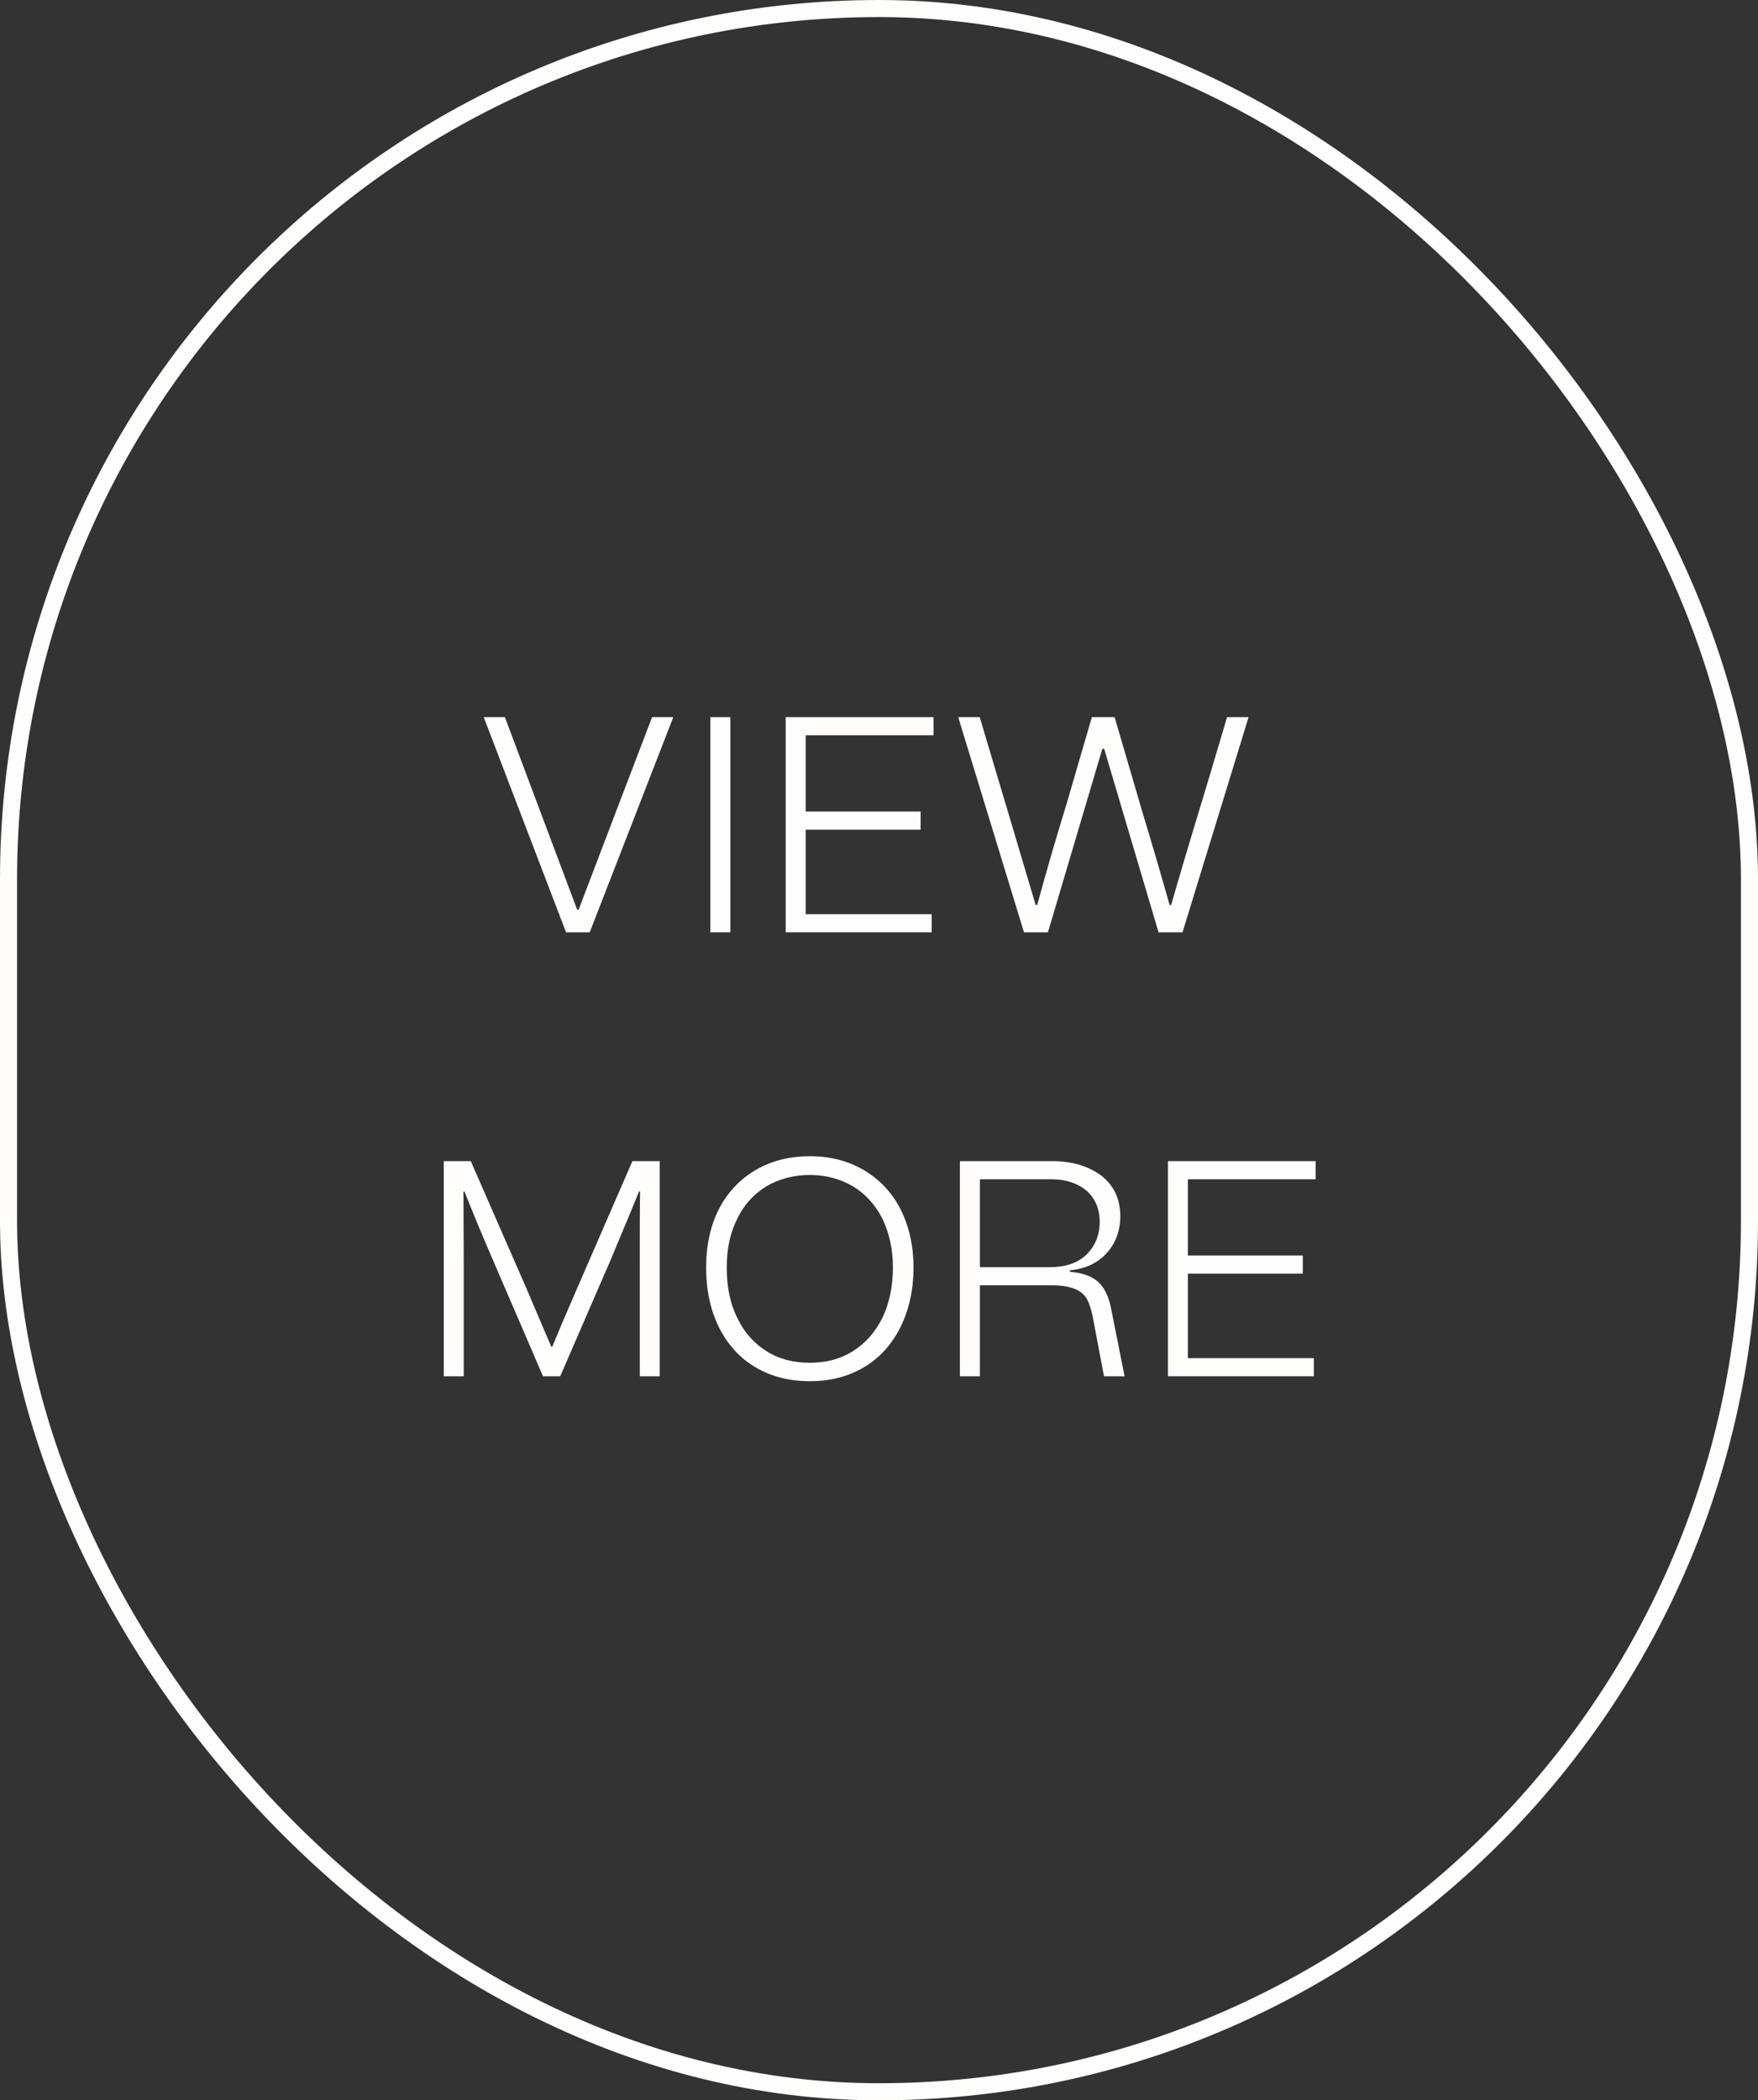 <svg width="103" height="123" viewBox="0 0 103 123" fill="none" xmlns="http://www.w3.org/2000/svg">
<rect x="0" y="0" width="103" height="123" fill="#333333" stroke="none"/>
<rect x="0.5" y="0.5" width="102" height="122" rx="51" stroke="#FFFCFC" style="mix-blend-mode:exclusion"/>
<path d="M33.165 54.6H34.551L39.447 42H38.205L36.711 45.906L33.903 53.268H33.813L31.041 45.888L29.583 42H28.341L33.165 54.6Z" fill="#FFFCFC" style="mix-blend-mode:exclusion"/>
<path d="M41.62 54.6H42.79V42H41.62V54.6Z" fill="#FFFCFC" style="mix-blend-mode:exclusion"/>
<path d="M54.694 42H46.035V54.6H54.586V53.538H47.206V48.588H53.938V47.526H47.206V43.062H54.694V42Z" fill="#FFFCFC" style="mix-blend-mode:exclusion"/>
<path d="M59.995 54.6H61.398L64.585 43.854H64.693L67.879 54.6H69.283L73.153 42H71.892L71.245 44.178L70.632 46.23C69.715 49.236 69.049 51.486 68.617 52.998H68.527C68.023 51.216 67.501 49.434 66.96 47.652L65.916 44.088L65.305 42H63.972L63.361 44.088L62.496 47.058C61.885 49.038 61.309 51.018 60.769 52.998H60.678C60.337 51.846 59.815 50.1 59.131 47.796L58.05 44.178L57.403 42H56.142L59.995 54.6Z" fill="#FFFCFC" style="mix-blend-mode:exclusion"/>
<path d="M26 80.6H27.17V74.066C27.17 72.194 27.152 70.772 27.152 69.782L27.206 69.764C27.692 70.988 28.25 72.338 28.898 73.832L31.814 80.6H32.822L35.756 73.832C35.936 73.418 36.26 72.608 36.764 71.42L37.448 69.764L37.502 69.782C37.484 70.772 37.484 72.194 37.484 74.066V80.6H38.654V68H37.052L33.866 75.326C33.182 76.892 32.678 78.08 32.354 78.872H32.3C31.958 78.08 31.454 76.892 30.788 75.326L27.584 68H26V80.6Z" fill="#FFFCFC" style="mix-blend-mode:exclusion"/>
<path d="M44.27 80.078C45.188 80.618 46.25 80.888 47.456 80.888C48.644 80.888 49.688 80.618 50.606 80.078C51.524 79.538 52.244 78.746 52.748 77.738C53.252 76.73 53.522 75.56 53.522 74.228C53.522 72.932 53.252 71.78 52.748 70.79C52.244 69.818 51.524 69.062 50.606 68.522C49.688 67.982 48.644 67.712 47.456 67.712C46.25 67.712 45.188 67.982 44.27 68.522C43.352 69.062 42.632 69.818 42.128 70.79C41.624 71.78 41.372 72.932 41.372 74.228C41.372 75.56 41.624 76.73 42.128 77.738C42.632 78.746 43.352 79.538 44.27 80.078ZM49.976 79.124C49.238 79.592 48.392 79.808 47.456 79.808C46.484 79.808 45.638 79.592 44.9 79.124C44.162 78.656 43.586 78.008 43.19 77.162C42.776 76.334 42.578 75.344 42.578 74.228C42.578 73.148 42.776 72.212 43.19 71.384C43.586 70.556 44.162 69.926 44.9 69.476C45.638 69.044 46.484 68.81 47.456 68.81C48.392 68.81 49.238 69.044 49.976 69.476C50.714 69.926 51.29 70.556 51.704 71.384C52.1 72.212 52.316 73.148 52.316 74.228C52.316 75.344 52.1 76.334 51.704 77.162C51.29 78.008 50.714 78.656 49.976 79.124Z" fill="#FFFCFC" style="mix-blend-mode:exclusion"/>
<path d="M65.889 80.6L65.115 76.712C64.971 75.938 64.701 75.38 64.323 75.056C63.945 74.732 63.405 74.534 62.685 74.48V74.39C63.549 74.318 64.269 73.994 64.809 73.418C65.349 72.842 65.637 72.104 65.637 71.222C65.637 70.214 65.259 69.422 64.521 68.846C63.765 68.288 62.811 68 61.659 68H56.241V80.6H57.411V75.272H61.623C62.181 75.272 62.613 75.344 62.937 75.47C63.261 75.596 63.495 75.776 63.657 76.028C63.801 76.28 63.927 76.64 64.017 77.09L64.683 80.6H65.889ZM61.497 74.21H57.411V69.062H61.605C62.451 69.062 63.135 69.296 63.657 69.728C64.161 70.178 64.431 70.79 64.431 71.546C64.431 72.338 64.161 72.968 63.657 73.472C63.135 73.976 62.415 74.21 61.497 74.21Z" fill="#FFFCFC" style="mix-blend-mode:exclusion"/>
<path d="M77.085 68H68.427V80.6H76.977V79.538H69.597V74.588H76.329V73.526H69.597V69.062H77.085V68Z" fill="#FFFCFC" style="mix-blend-mode:exclusion"/>
</svg>
